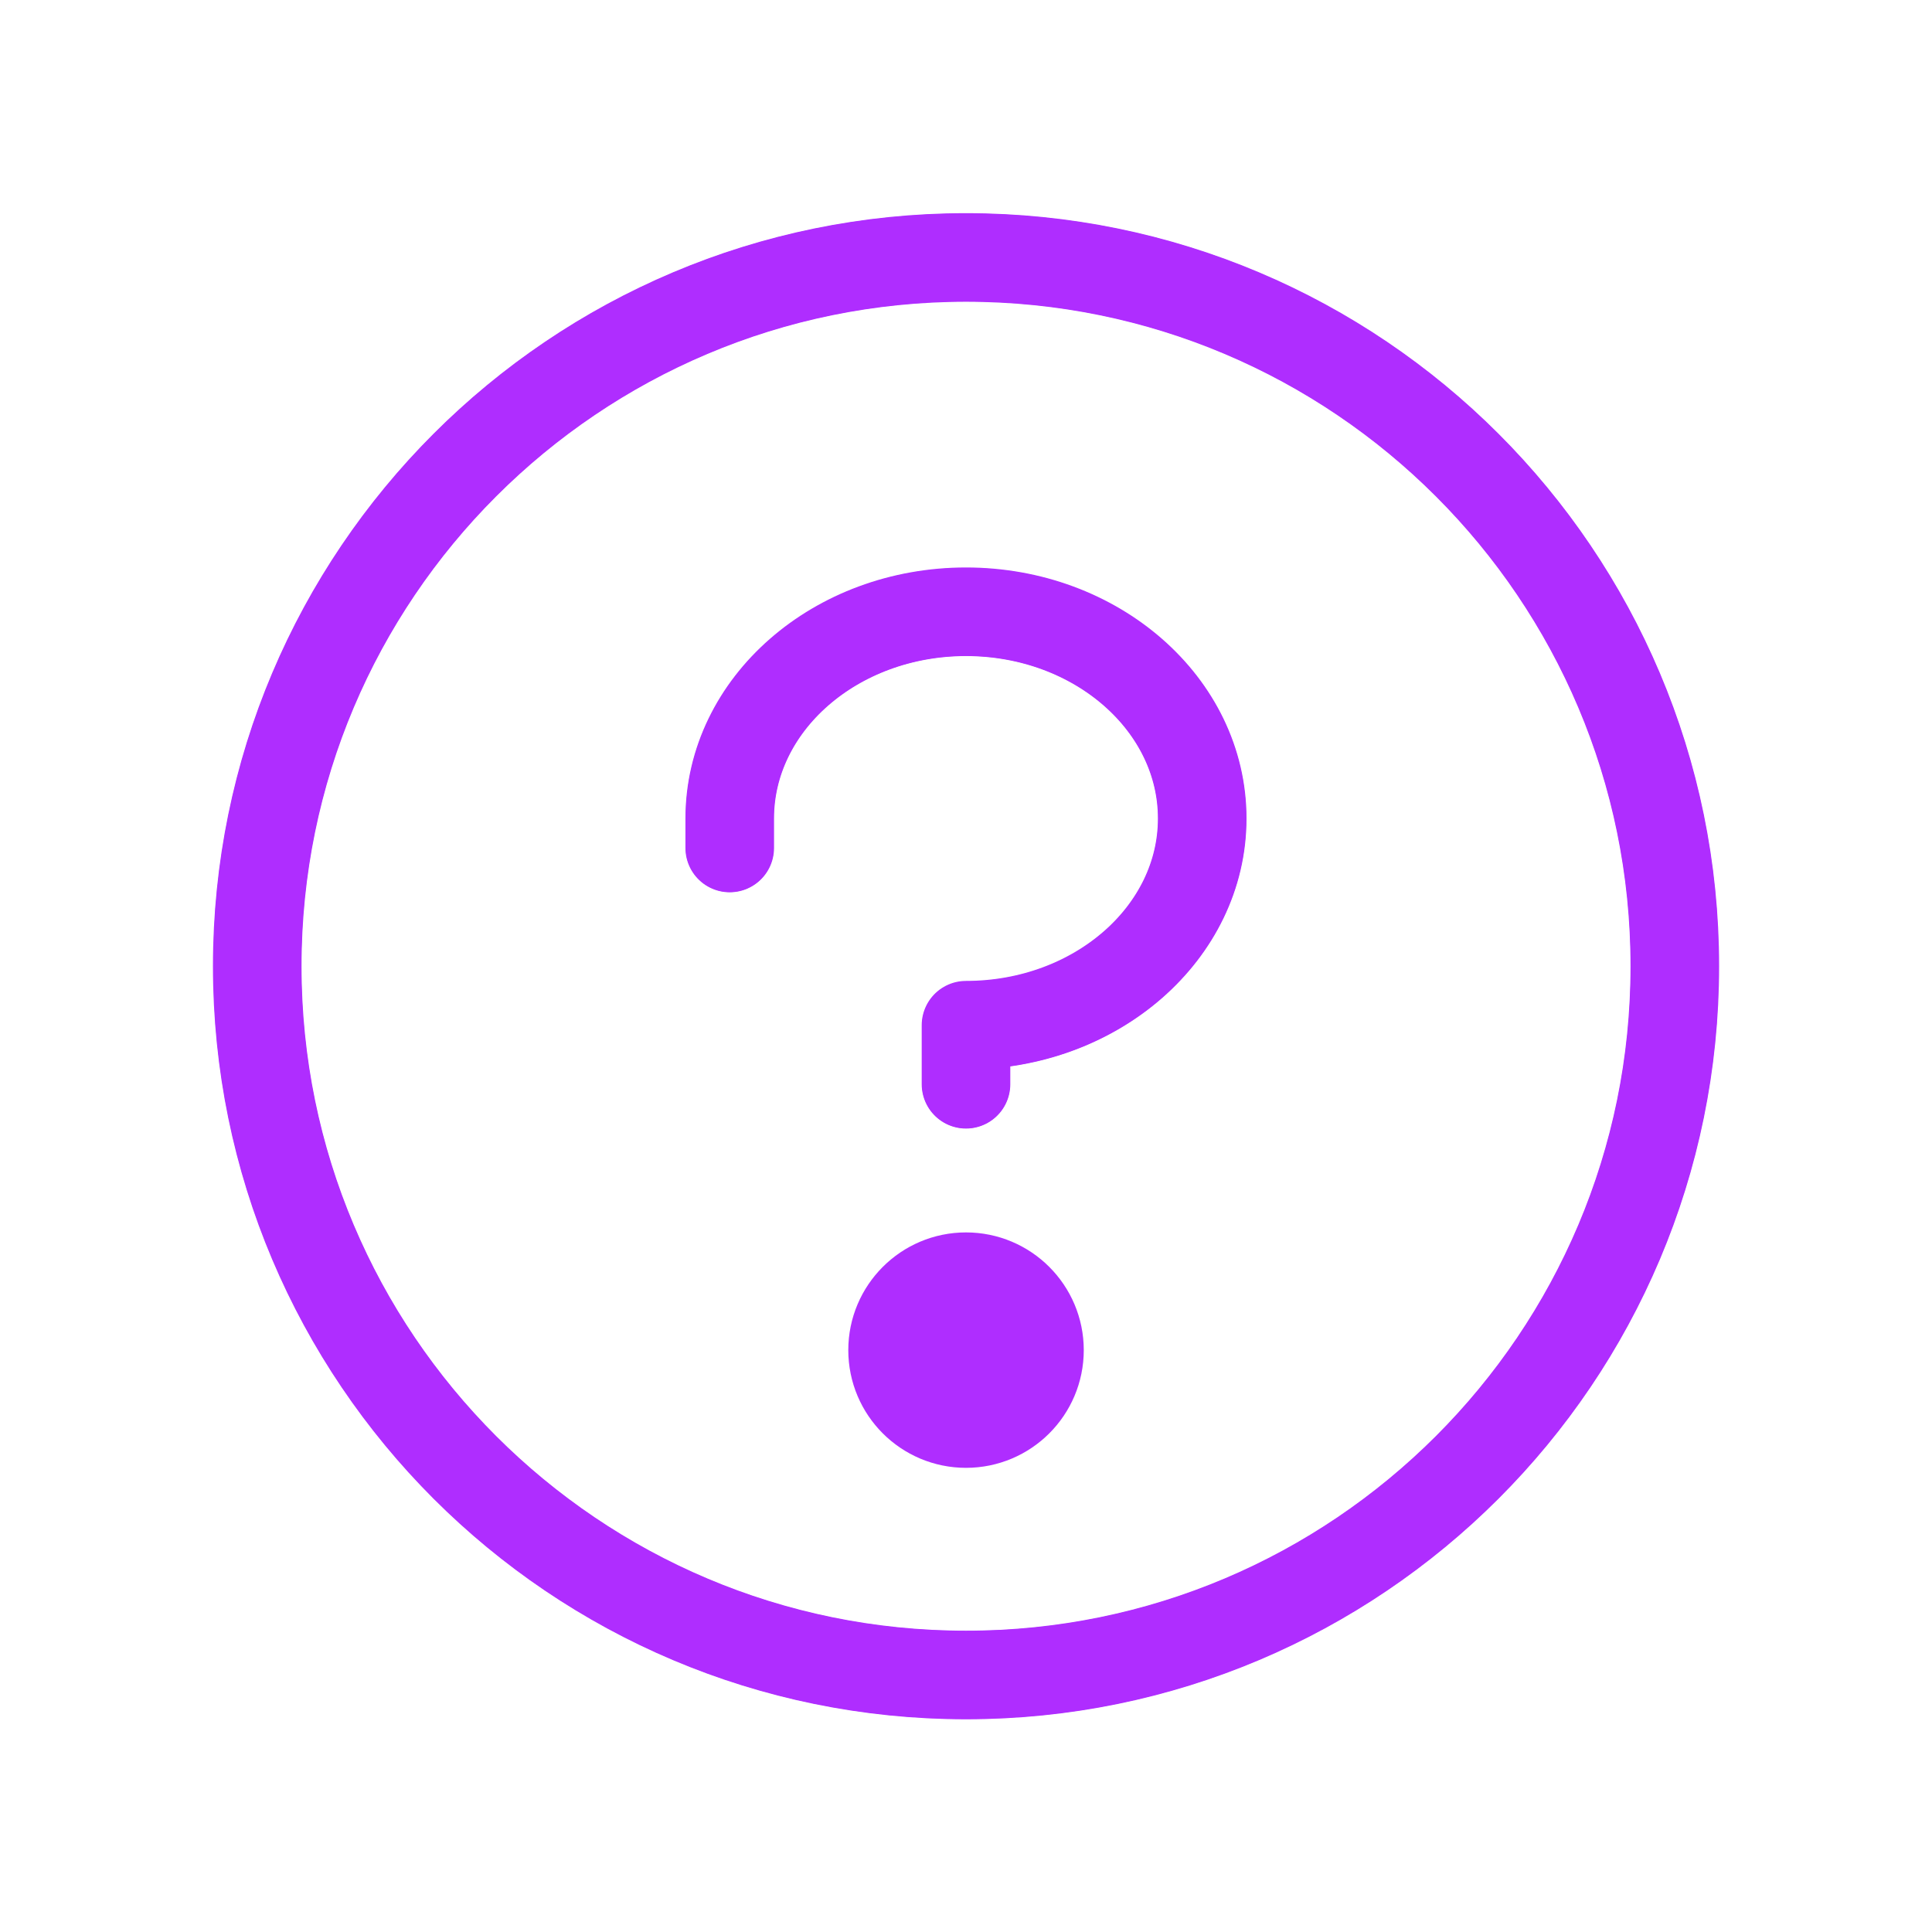 <svg width="34" height="34" viewBox="0 0 34 34" fill="none" xmlns="http://www.w3.org/2000/svg">
<g clip-path="url(#clip0_848_907)">
<g filter="url(#filter0_f_848_907)">
<path d="M17 19.083V18.044C19.295 18.044 21.157 16.414 21.157 14.406C21.157 12.397 19.295 10.768 17 10.768C14.704 10.768 12.842 12.397 12.842 14.406V14.925M18.3 23.76C18.3 24.478 17.718 25.059 17 25.059C16.283 25.059 15.701 24.478 15.701 23.76C15.701 23.043 16.283 22.461 17 22.461C17.718 22.461 18.3 23.043 18.3 23.76ZM29.474 17.004C29.474 23.893 23.889 29.477 17 29.477C10.112 29.477 4.527 23.893 4.527 17.004C4.527 10.116 10.112 4.531 17 4.531C23.889 4.531 29.474 10.116 29.474 17.004Z" stroke="#AF2DFF" stroke-width="1.545" stroke-linecap="round" stroke-linejoin="round"/>
</g>
<path d="M17 25.059C17.718 25.059 18.3 24.478 18.3 23.76C18.3 23.043 17.718 22.461 17 22.461C16.283 22.461 15.701 23.043 15.701 23.76C15.701 24.478 16.283 25.059 17 25.059Z" fill="#AF2DFF"/>
<path d="M17 19.081V18.042C19.295 18.042 21.157 16.412 21.157 14.404C21.157 12.395 19.295 10.766 17 10.766C14.704 10.766 12.842 12.395 12.842 14.404V14.923" stroke="#AF2DFF" stroke-width="1.559" stroke-linecap="round" stroke-linejoin="round"/>
<path d="M17 29.477C23.889 29.477 29.474 23.893 29.474 17.004C29.474 10.116 23.889 4.531 17 4.531C10.112 4.531 4.527 10.116 4.527 17.004C4.527 23.893 10.112 29.477 17 29.477Z" stroke="#AF2DFF" stroke-width="1.559" stroke-linecap="round" stroke-linejoin="round"/>
</g>
<defs>
<filter id="filter0_f_848_907" x="-0.246" y="-0.242" width="34.492" height="34.492" filterUnits="userSpaceOnUse" color-interpolation-filters="sRGB">
<feFlood flood-opacity="0" result="BackgroundImageFix"/>
<feBlend mode="normal" in="SourceGraphic" in2="BackgroundImageFix" result="shape"/>
<feGaussianBlur stdDeviation="2" result="effect1_foregroundBlur_848_907"/>
</filter>
<clipPath id="clip0_848_907">
<rect width="33.262" height="33.262" fill="white" transform="translate(0.369 0.371)"/>
</clipPath>
</defs>
</svg>
